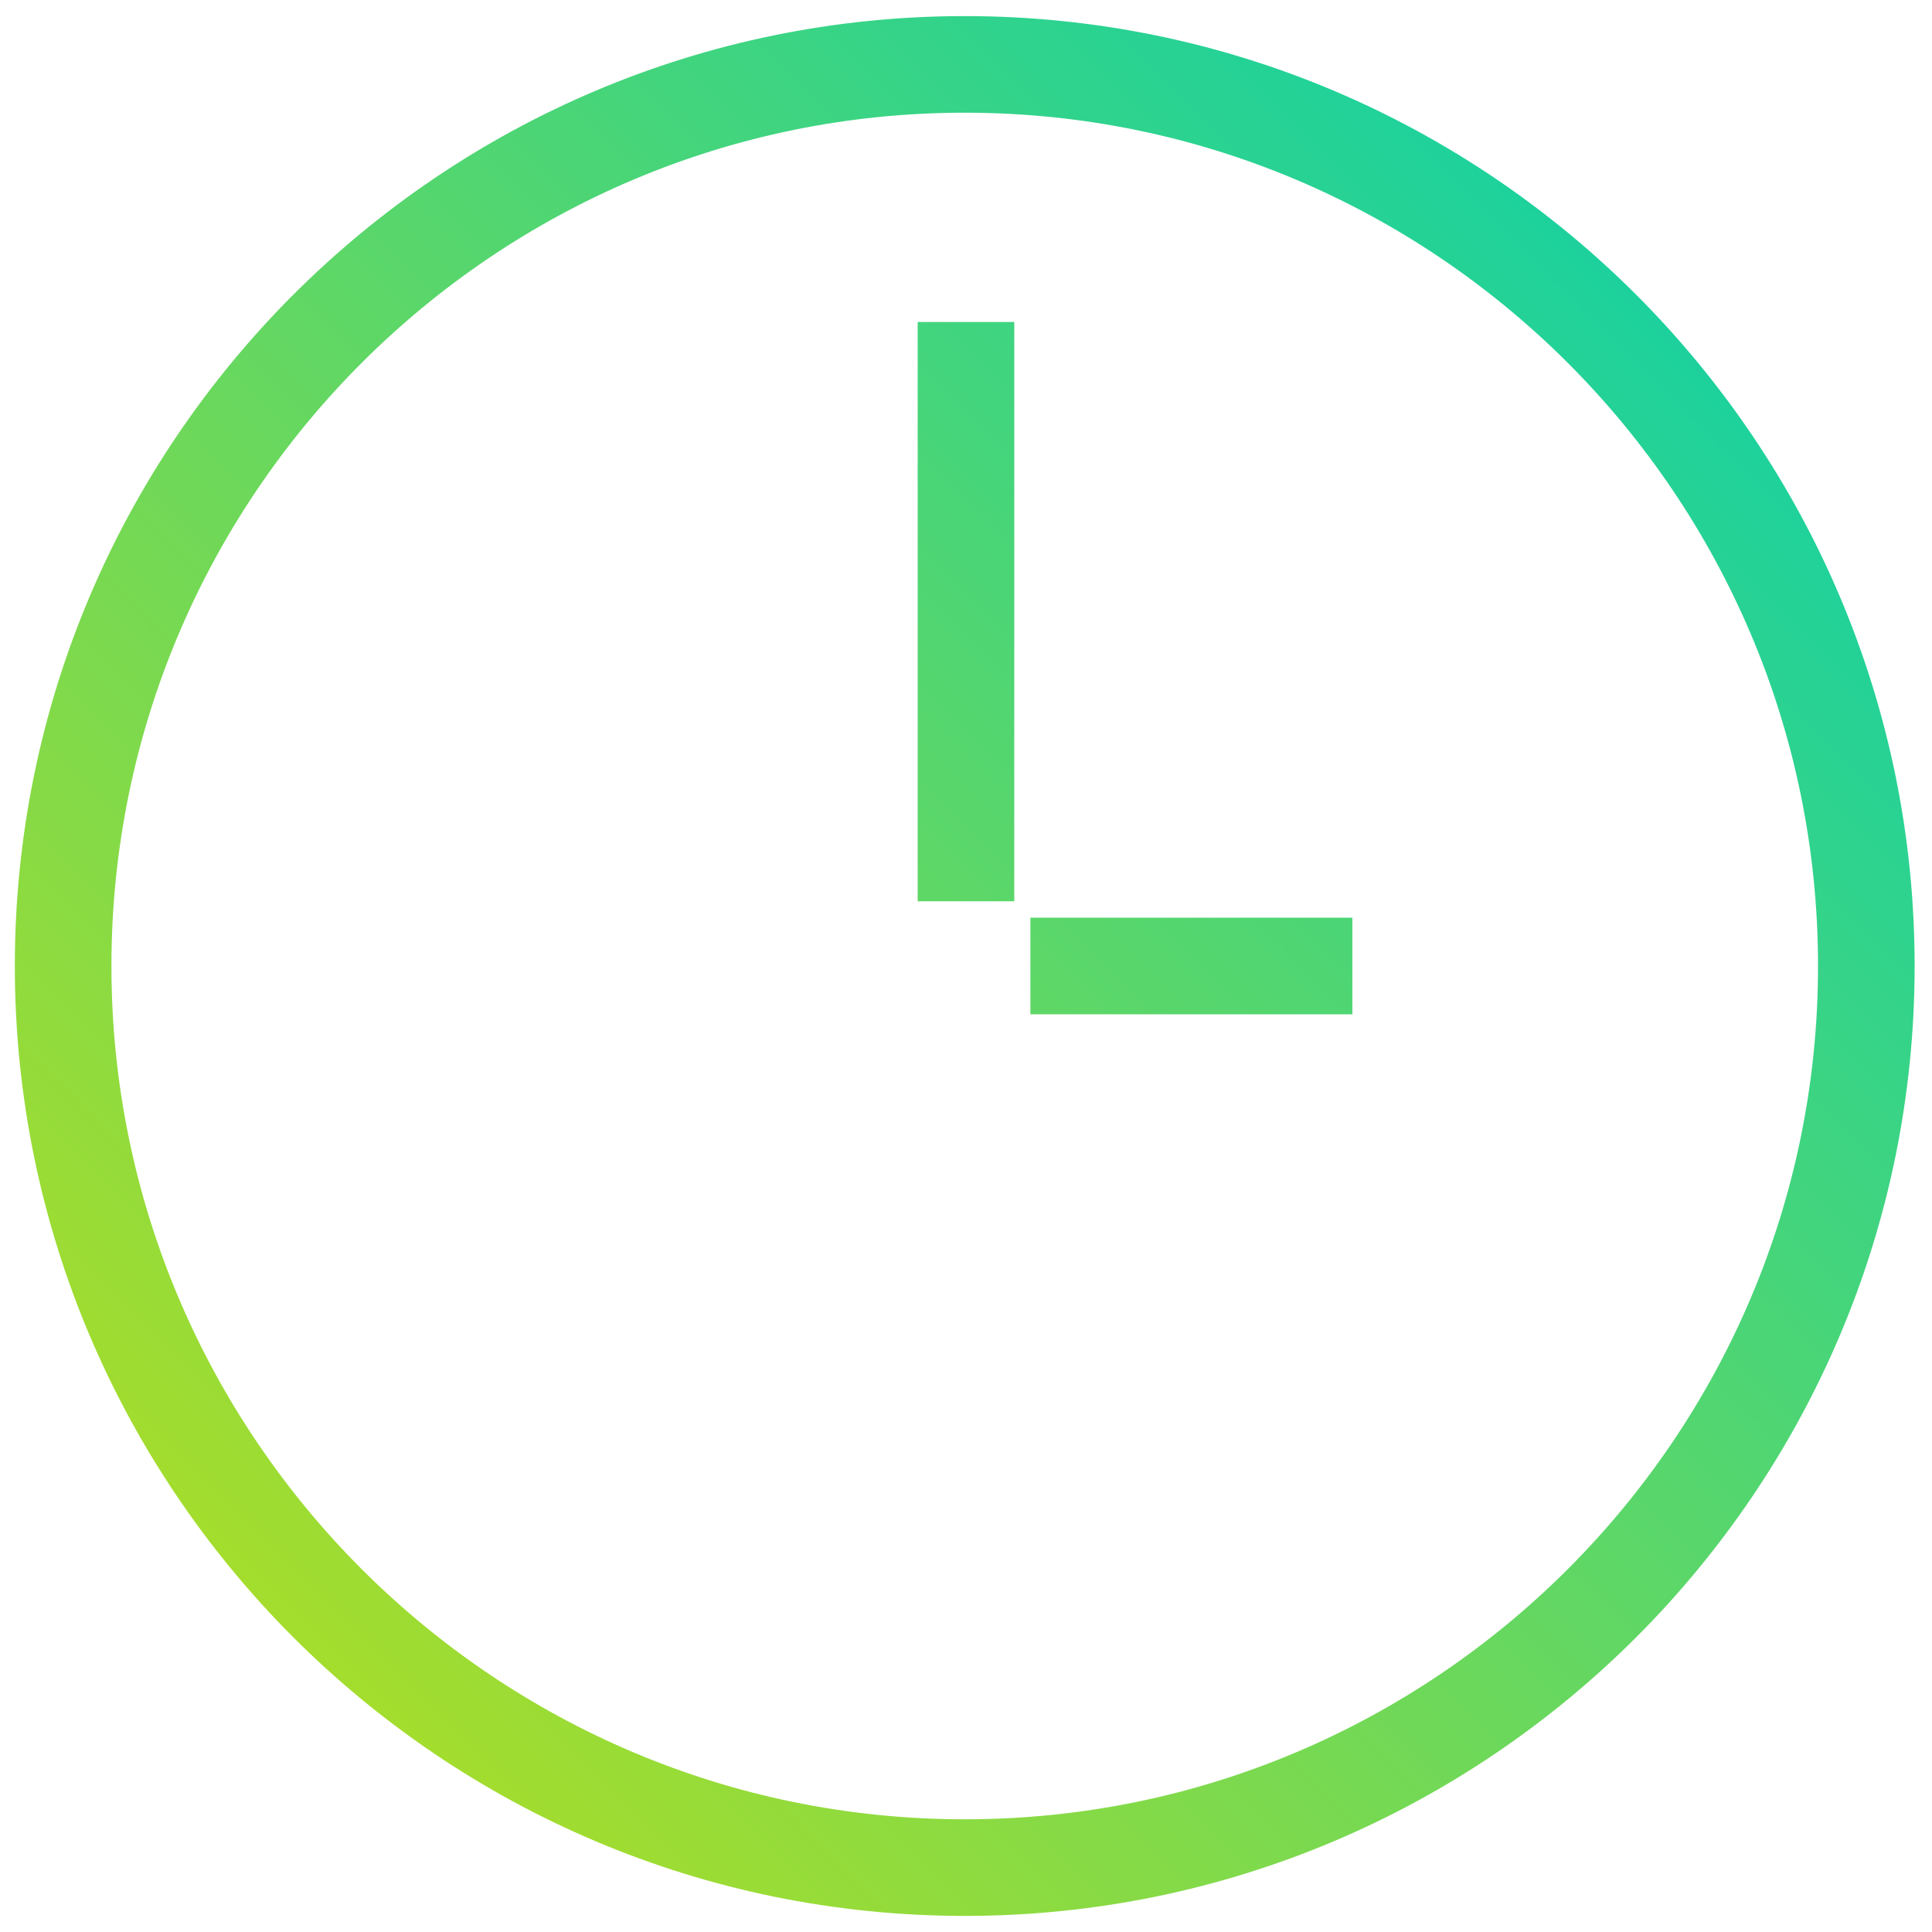 <?xml version="1.0" encoding="UTF-8"?><svg width="90" height="90" viewBox="0 0 90 90" fill="none" xmlns="http://www.w3.org/2000/svg">
<path d="M44.941 89.25C20.542 89.25 0.691 69.399 0.691 45C0.691 20.601 20.542 0.75 44.941 0.75C69.341 0.75 89.191 20.601 89.191 45C89.191 69.399 69.341 89.25 44.941 89.25ZM44.941 5.25C23.023 5.25 5.191 23.082 5.191 45C5.191 66.918 23.023 84.75 44.941 84.75C66.86 84.75 84.691 66.918 84.691 45C84.691 23.082 66.859 5.25 44.941 5.25Z" fill="url(#paint0_linear_12933_12396)"/>
<path d="M47.249 15H42.749V41.985H47.249V15Z" fill="url(#paint1_linear_12933_12396)"/>
<path d="M62.999 42.75H48V47.25H62.999V42.75Z" fill="url(#paint2_linear_12933_12396)"/>
<defs>
<linearGradient id="paint0_linear_12933_12396" x1="0.753" y1="89.436" x2="89.768" y2="0.42" gradientUnits="userSpaceOnUse">
<stop stop-color="#C0DF16"/>
<stop offset="1" stop-color="#00CFB4"/>
</linearGradient>
<linearGradient id="paint1_linear_12933_12396" x1="0.753" y1="89.436" x2="89.768" y2="0.42" gradientUnits="userSpaceOnUse">
<stop stop-color="#C0DF16"/>
<stop offset="1" stop-color="#00CFB4"/>
</linearGradient>
<linearGradient id="paint2_linear_12933_12396" x1="0.753" y1="89.436" x2="89.768" y2="0.42" gradientUnits="userSpaceOnUse">
<stop stop-color="#C0DF16"/>
<stop offset="1" stop-color="#00CFB4"/>
</linearGradient>
</defs>
</svg>
